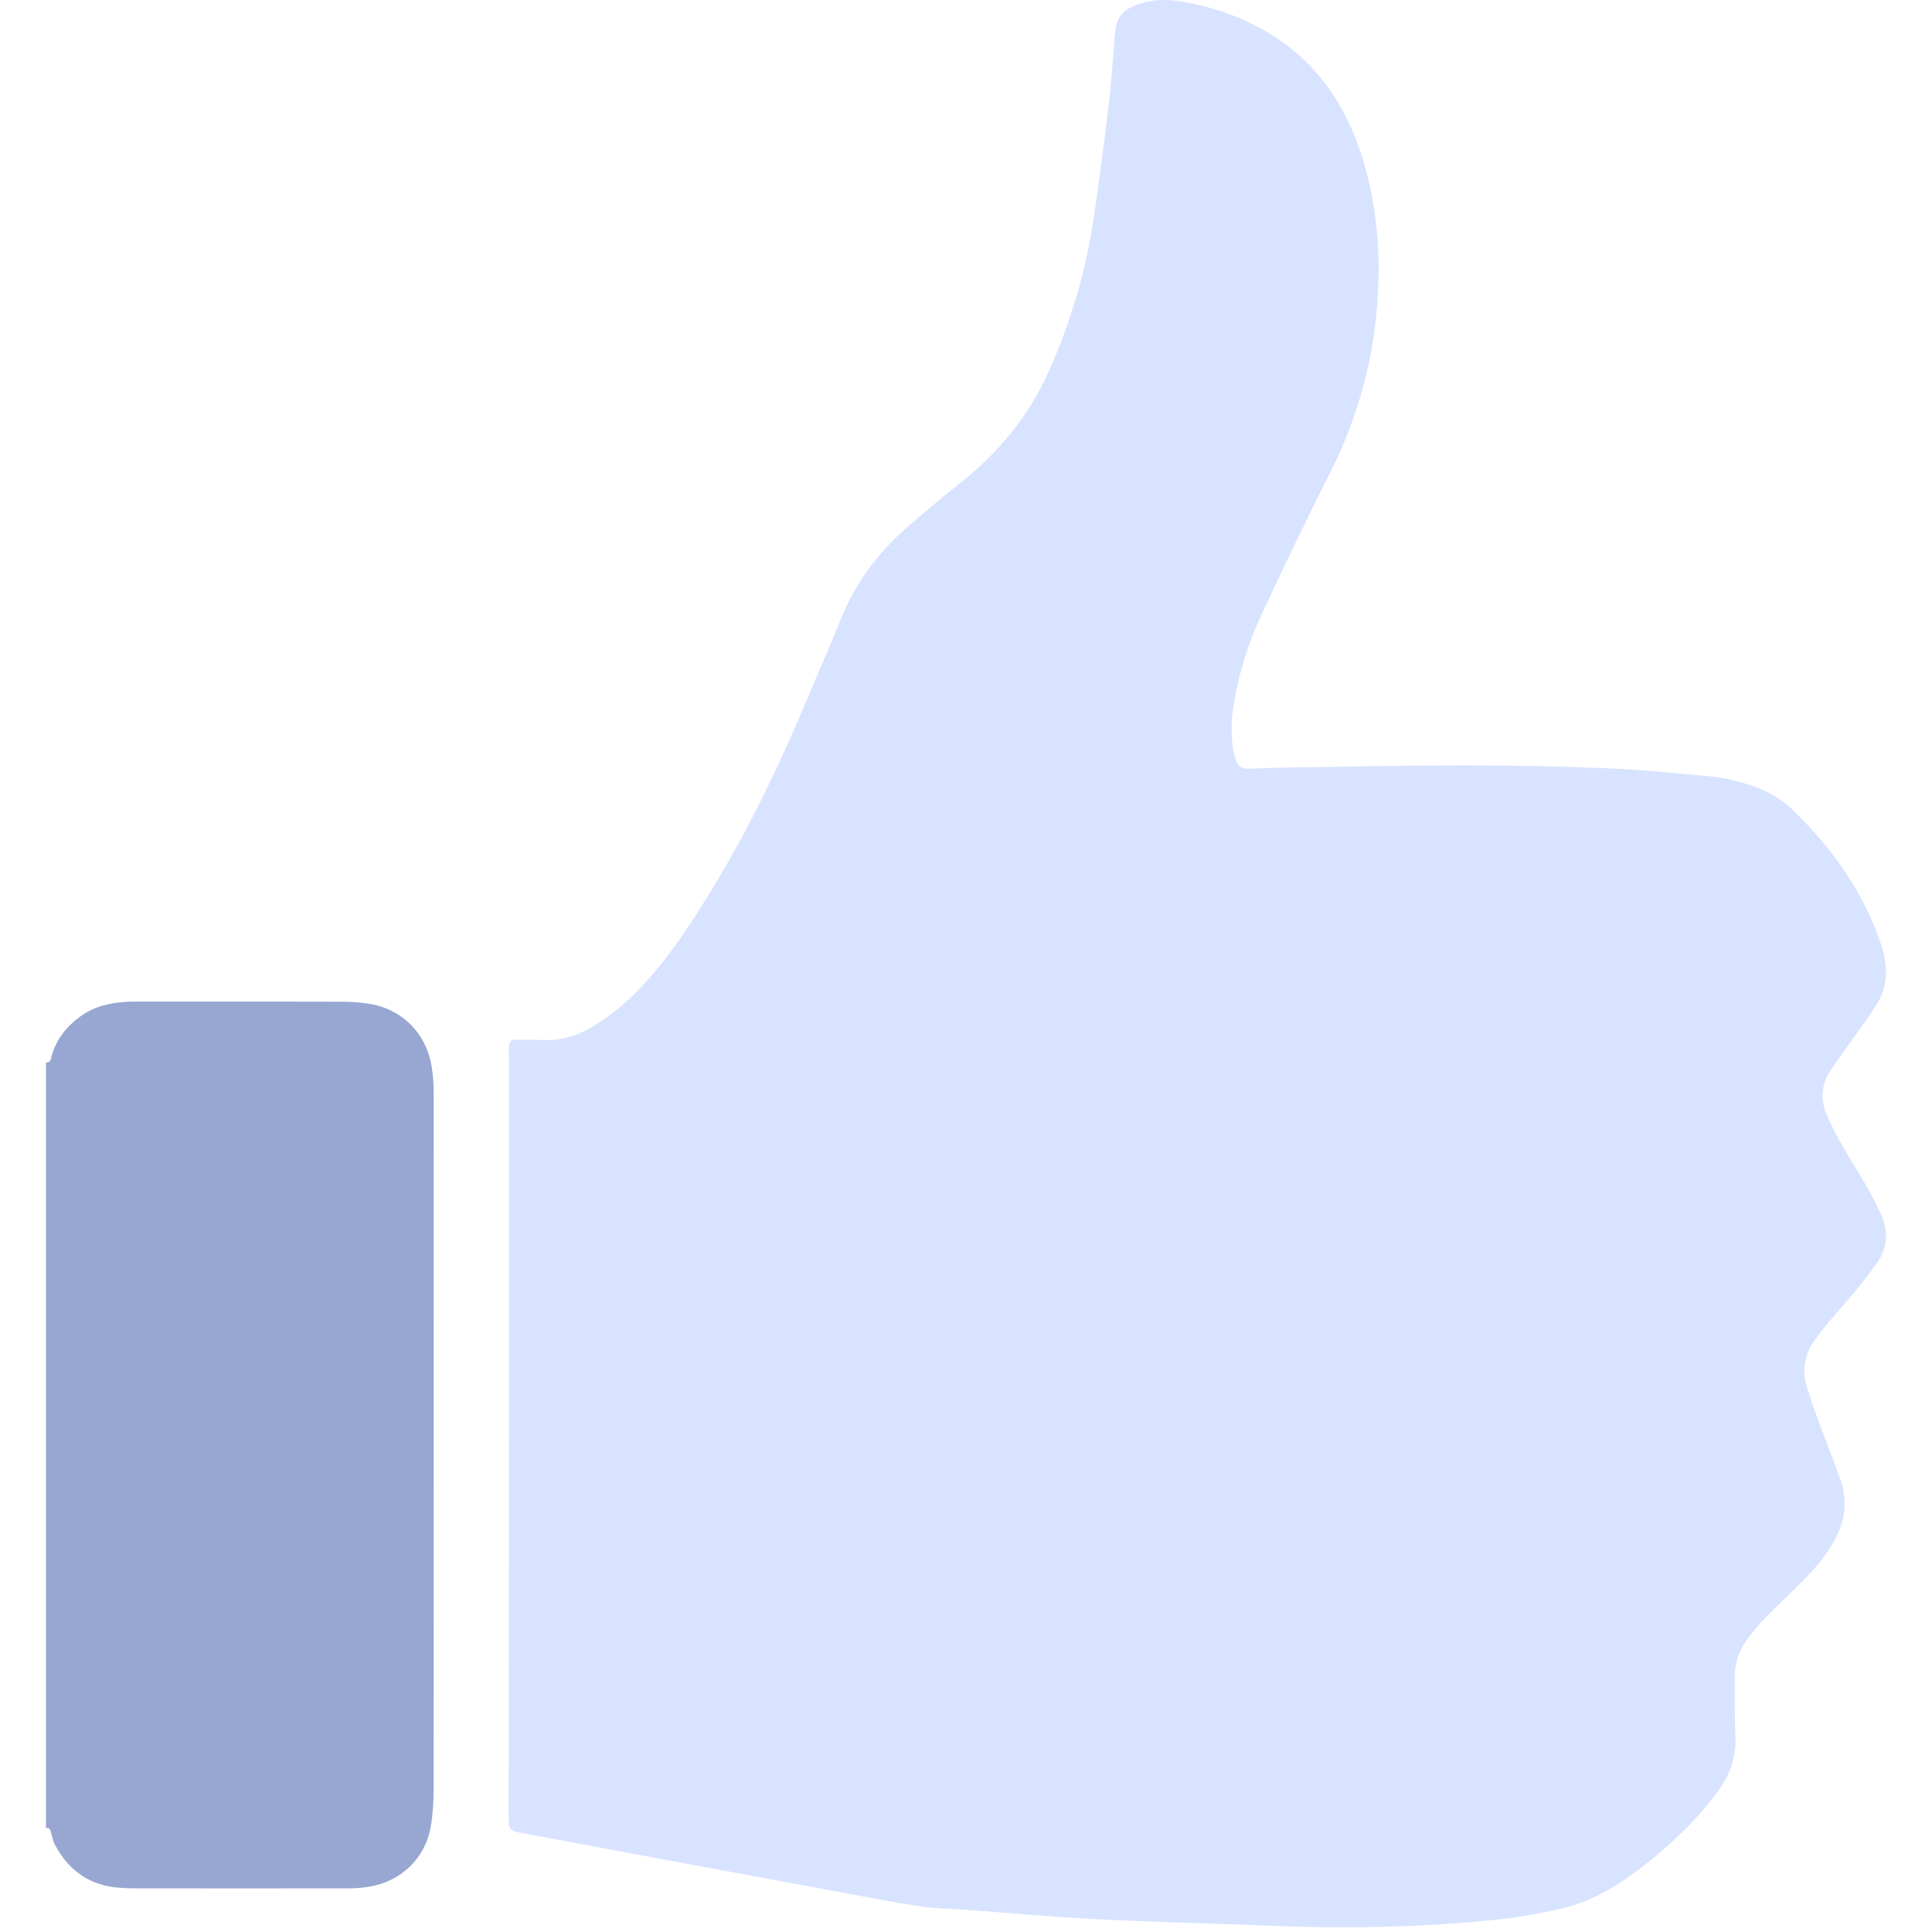 <svg width="42" height="42" viewBox="0 0 42 42" fill="none" xmlns="http://www.w3.org/2000/svg">
<path d="M1 23.094C1.102 23.105 1.104 23.022 1.121 22.96C1.222 22.6 1.437 22.325 1.733 22.106C2.027 21.888 2.363 21.805 2.719 21.78C2.824 21.773 2.932 21.773 3.039 21.773C4.494 21.773 5.949 21.771 7.406 21.776C7.63 21.776 7.86 21.79 8.079 21.831C8.797 21.967 9.306 22.526 9.396 23.265C9.417 23.427 9.428 23.59 9.428 23.753C9.43 25.836 9.428 27.919 9.428 30.001C9.428 32.962 9.43 35.923 9.427 38.884C9.427 39.159 9.411 39.438 9.364 39.708C9.246 40.401 8.71 40.91 8.013 41.017C7.872 41.04 7.727 41.051 7.583 41.051C6.045 41.053 4.509 41.053 2.971 41.051C2.809 41.051 2.645 41.046 2.483 41.027C1.888 40.953 1.471 40.622 1.194 40.103C1.153 40.028 1.139 39.938 1.113 39.855C1.094 39.798 1.094 39.723 1 39.742C1 34.191 1 28.642 1 23.094Z" fill="#97A7D1"/>
<path d="M11.066 31.197C11.066 28.497 11.066 25.799 11.066 23.1C11.066 22.992 11.059 22.887 11.062 22.779C11.066 22.64 11.104 22.602 11.245 22.602C11.434 22.6 11.622 22.602 11.81 22.61C12.199 22.625 12.551 22.514 12.883 22.318C13.307 22.065 13.675 21.745 14.008 21.383C14.496 20.855 14.896 20.263 15.278 19.656C16.166 18.252 16.888 16.765 17.531 15.235C17.779 14.639 18.043 14.049 18.283 13.45C18.59 12.681 19.07 12.038 19.685 11.495C20.066 11.158 20.456 10.832 20.853 10.517C21.685 9.86 22.348 9.074 22.787 8.101C23.277 7.014 23.611 5.879 23.782 4.701C23.901 3.881 24.01 3.061 24.108 2.24C24.165 1.761 24.191 1.277 24.231 0.796C24.238 0.715 24.248 0.634 24.265 0.555C24.308 0.364 24.427 0.234 24.602 0.151C24.924 0.001 25.267 -0.028 25.61 0.023C25.895 0.065 26.178 0.129 26.453 0.215C27.972 0.696 29.007 1.684 29.536 3.191C29.942 4.343 30.034 5.532 29.93 6.737C29.821 8.013 29.455 9.217 28.875 10.361C28.37 11.356 27.889 12.364 27.418 13.375C27.128 13.995 26.928 14.65 26.817 15.329C26.766 15.64 26.764 15.955 26.802 16.268C26.813 16.354 26.837 16.441 26.867 16.522C26.926 16.675 26.992 16.714 27.154 16.71C27.373 16.705 27.593 16.692 27.812 16.688C29.135 16.669 30.46 16.641 31.783 16.639C32.831 16.639 33.879 16.658 34.927 16.701C35.697 16.733 36.465 16.81 37.233 16.884C37.48 16.908 37.727 16.974 37.967 17.042C38.353 17.152 38.7 17.34 38.988 17.621C39.844 18.456 40.522 19.408 40.901 20.555C40.986 20.812 41.022 21.072 40.984 21.334C40.959 21.496 40.899 21.666 40.814 21.805C40.649 22.078 40.453 22.333 40.27 22.595C40.108 22.826 39.94 23.053 39.785 23.288C39.597 23.577 39.571 23.889 39.702 24.206C39.787 24.413 39.887 24.617 39.998 24.813C40.177 25.13 40.375 25.435 40.556 25.752C40.677 25.963 40.794 26.179 40.894 26.402C41.057 26.765 41.035 27.125 40.803 27.455C40.66 27.661 40.505 27.859 40.345 28.053C40.145 28.294 39.934 28.528 39.733 28.767C39.648 28.867 39.572 28.976 39.491 29.08C39.235 29.404 39.163 29.77 39.282 30.162C39.371 30.456 39.478 30.744 39.584 31.031C39.725 31.419 39.885 31.802 40.017 32.194C40.174 32.653 40.106 33.096 39.864 33.515C39.682 33.833 39.448 34.11 39.19 34.368C38.924 34.636 38.647 34.891 38.385 35.162C38.232 35.318 38.091 35.488 37.963 35.665C37.789 35.904 37.708 36.18 37.712 36.477C37.718 36.892 37.706 37.307 37.727 37.719C37.75 38.181 37.612 38.586 37.341 38.948C36.849 39.606 36.259 40.166 35.603 40.658C35.096 41.038 34.553 41.351 33.933 41.493C33.483 41.596 33.023 41.679 32.563 41.728C30.882 41.907 29.195 41.932 27.506 41.86C26.291 41.809 25.073 41.785 23.858 41.723C22.893 41.674 21.93 41.585 20.966 41.515C20.654 41.493 20.339 41.489 20.028 41.446C19.532 41.374 19.038 41.278 18.547 41.187C16.95 40.891 15.354 40.596 13.757 40.298C12.943 40.147 12.131 39.996 11.317 39.843C11.075 39.798 11.057 39.77 11.057 39.476C11.059 37.636 11.062 35.799 11.064 33.959C11.064 33.038 11.064 32.114 11.064 31.193C11.066 31.197 11.066 31.197 11.066 31.197Z" fill="#D8E3FF"/>
</svg>
